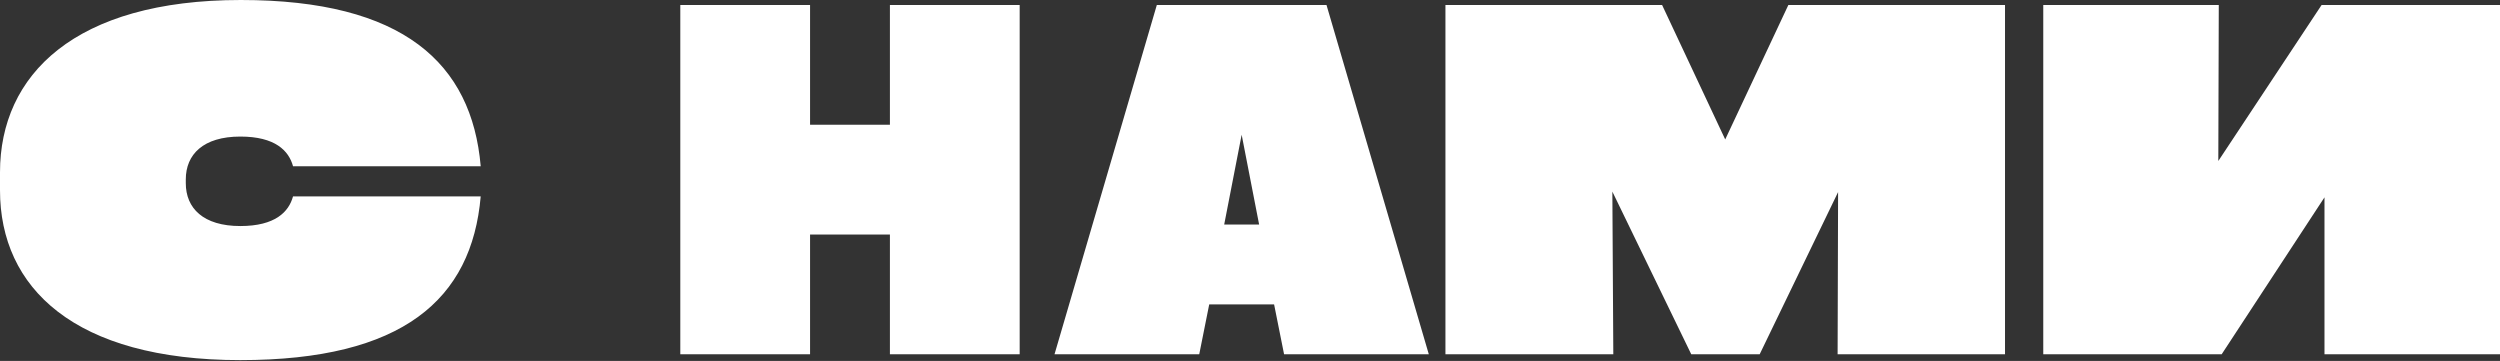 <?xml version="1.0" encoding="UTF-8"?> <svg xmlns="http://www.w3.org/2000/svg" width="1503" height="217" viewBox="0 0 1503 217" fill="none"><rect x="0" y="0" width="1503" height="217" fill="#333333" stroke="none"/><path d="M0 114.379V103.621C0 45.016 44.962 0 144.783 0C242.341 0 283.627 37.938 289 99.94H176.171C173.626 90.597 165.426 82.104 144.5 82.104C122.16 82.104 111.698 92.862 111.698 107.868V110.132C111.698 125.138 122.16 135.896 144.5 135.896C165.426 135.896 173.626 127.403 176.171 118.06H289C283.627 180.062 242.059 216.5 144.5 216.5C44.679 216.5 0 172.984 0 114.379Z" fill="white"></path><path d="M1037.2 83.836L1075.16 3H1205.41V213H1104.77L1105.06 115.479L1057.91 213H1016.79L969.347 115.192L969.922 213H869V3H999.25L1037.2 83.836ZM1333.65 96.781L1395.75 3H1503V213H1397.48V118.644L1335.66 213H1228.41V3H1333.93L1333.65 96.781Z" fill="white"></path><path d="M487.01 3V75H535.017V3H613.027V213H535.017V141H487.01V213H409V3H487.01ZM797.492 3C797.792 4.2 859 213 859 213H771.988L765.988 183H726.982L720.982 213H633.971L695.48 3H797.492ZM735.984 135H756.986L746.485 81L735.984 135Z" fill="white"></path></svg> 